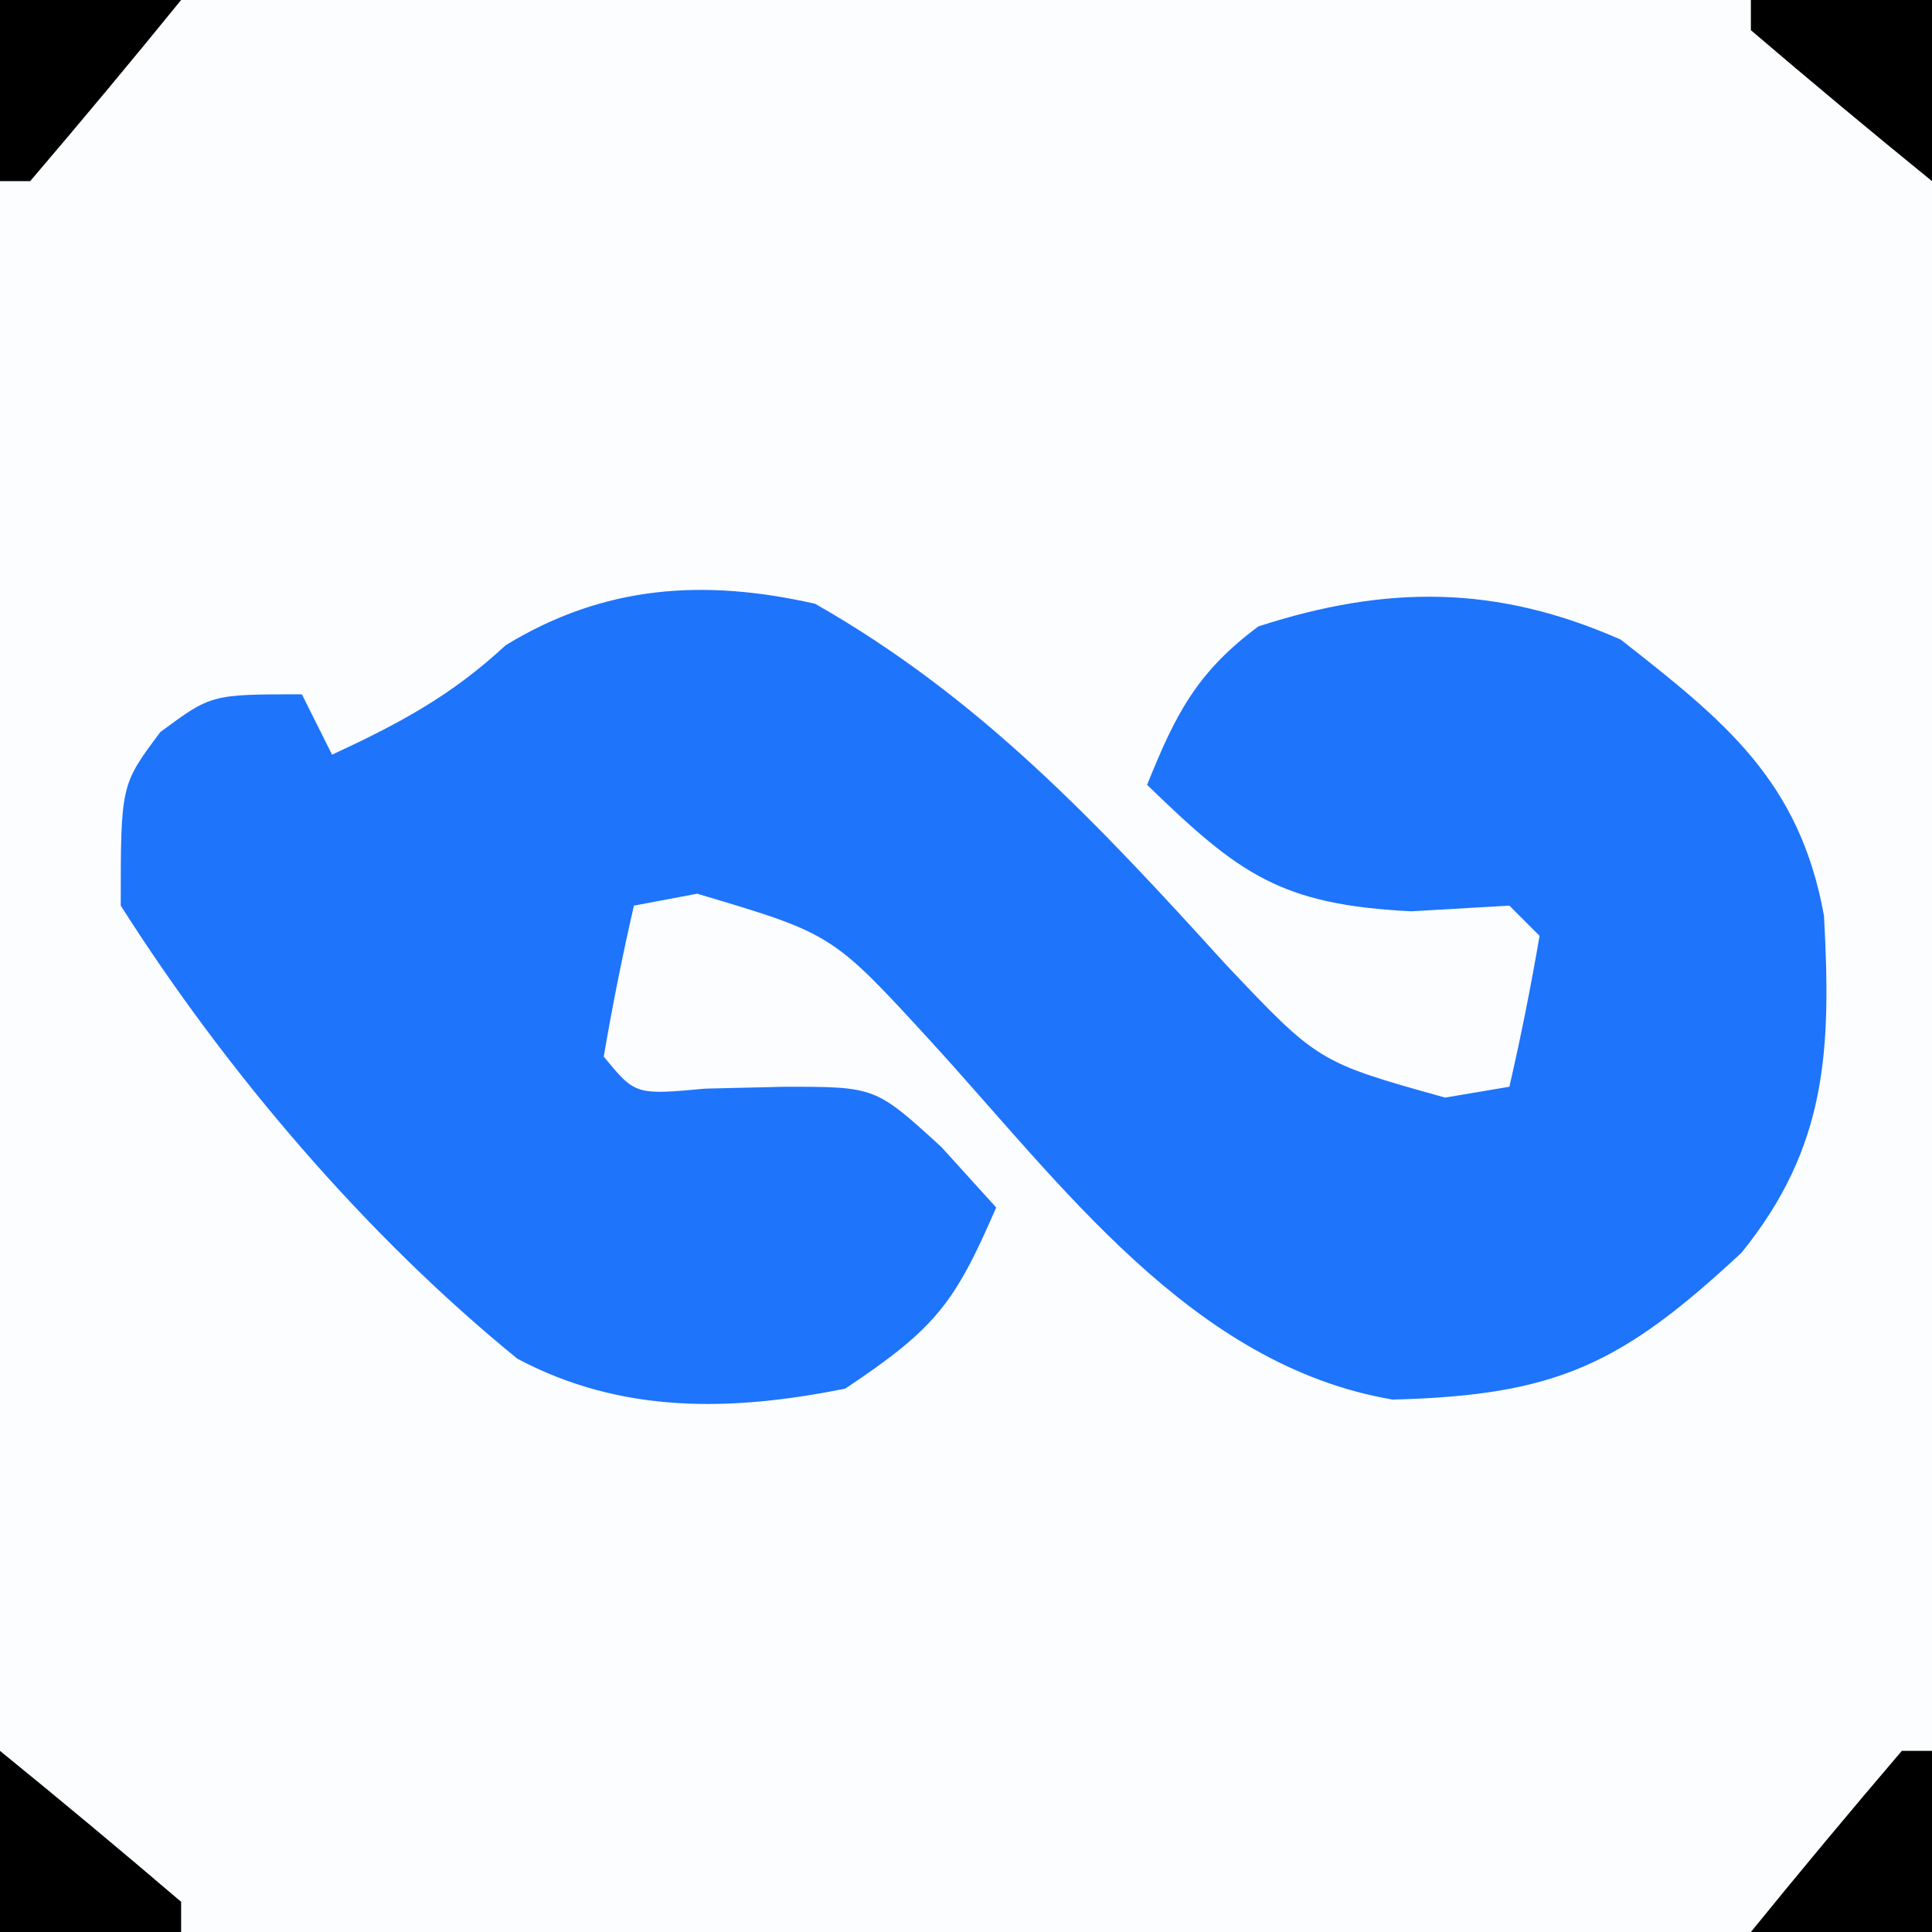 <?xml version="1.0" encoding="UTF-8"?>
<svg version="1.1" xmlns="http://www.w3.org/2000/svg" width="64" height="64">
<rect width="100%" height="100%" fill="#333333" stroke="none"/>
<path d="M0 0 C21.12 0 42.24 0 64 0 C64 21.12 64 42.24 64 64 C42.88 64 21.76 64 0 64 C0 42.88 0 21.76 0 0 Z " fill="#FCFDFE" transform="translate(0,0)"/>
<path d="M0 0 C5.484 3.118 9.398 7.316 13.588 11.93 C16.666 15.185 16.666 15.185 20.871 16.359 C21.574 16.241 22.276 16.122 23 16 C23.382 14.344 23.714 12.675 24 11 C23.505 10.505 23.505 10.505 23 10 C21.391 10.093 21.391 10.093 19.75 10.188 C15.416 9.971 14.053 8.961 11 6 C11.931 3.672 12.654 2.256 14.688 0.75 C18.94 -0.629 22.59 -0.623 26.688 1.188 C30.124 3.881 32.613 5.856 33.422 10.336 C33.661 14.754 33.539 17.983 30.688 21.5 C26.707 25.202 24.569 26.225 19.133 26.363 C12.471 25.229 8.143 19.197 3.816 14.475 C0.569 10.933 0.569 10.933 -3.906 9.605 C-4.943 9.801 -4.943 9.801 -6 10 C-6.382 11.656 -6.714 13.325 -7 15 C-5.956 16.274 -5.956 16.274 -3.625 16.062 C-2.326 16.032 -2.326 16.032 -1 16 C2 16 2 16 4.188 18 C5.085 18.99 5.085 18.99 6 20 C4.63 23.161 4.011 23.993 1 26 C-2.772 26.76 -6.412 26.845 -9.863 25.008 C-14.913 20.898 -19.52 15.478 -23 10 C-23 6 -23 6 -21.688 4.25 C-20 3 -20 3 -17 3 C-16.67 3.66 -16.34 4.32 -16 5 C-13.777 3.968 -12.057 3.053 -10.25 1.375 C-6.977 -0.625 -3.673 -0.83 0 0 Z " fill="#1E74FB" transform="translate(27,20)"/>
<path d="M0 0 C0.33 0 0.66 0 1 0 C1 1.98 1 3.96 1 6 C-0.98 6 -2.96 6 -5 6 C-3.358 3.979 -1.691 1.98 0 0 Z " fill="#000000" transform="translate(63,58)"/>
<path d="M0 0 C2.021 1.642 4.02 3.309 6 5 C6 5.33 6 5.66 6 6 C4.02 6 2.04 6 0 6 C0 4.02 0 2.04 0 0 Z " fill="#000000" transform="translate(0,58)"/>
<path d="M0 0 C1.98 0 3.96 0 6 0 C6 1.98 6 3.96 6 6 C3.979 4.358 1.98 2.691 0 1 C0 0.67 0 0.34 0 0 Z " fill="#000000" transform="translate(58,0)"/>
<path d="M0 0 C1.98 0 3.96 0 6 0 C4.358 2.021 2.691 4.02 1 6 C0.67 6 0.34 6 0 6 C0 4.02 0 2.04 0 0 Z " fill="#000000" transform="translate(0,0)"/>
</svg>
